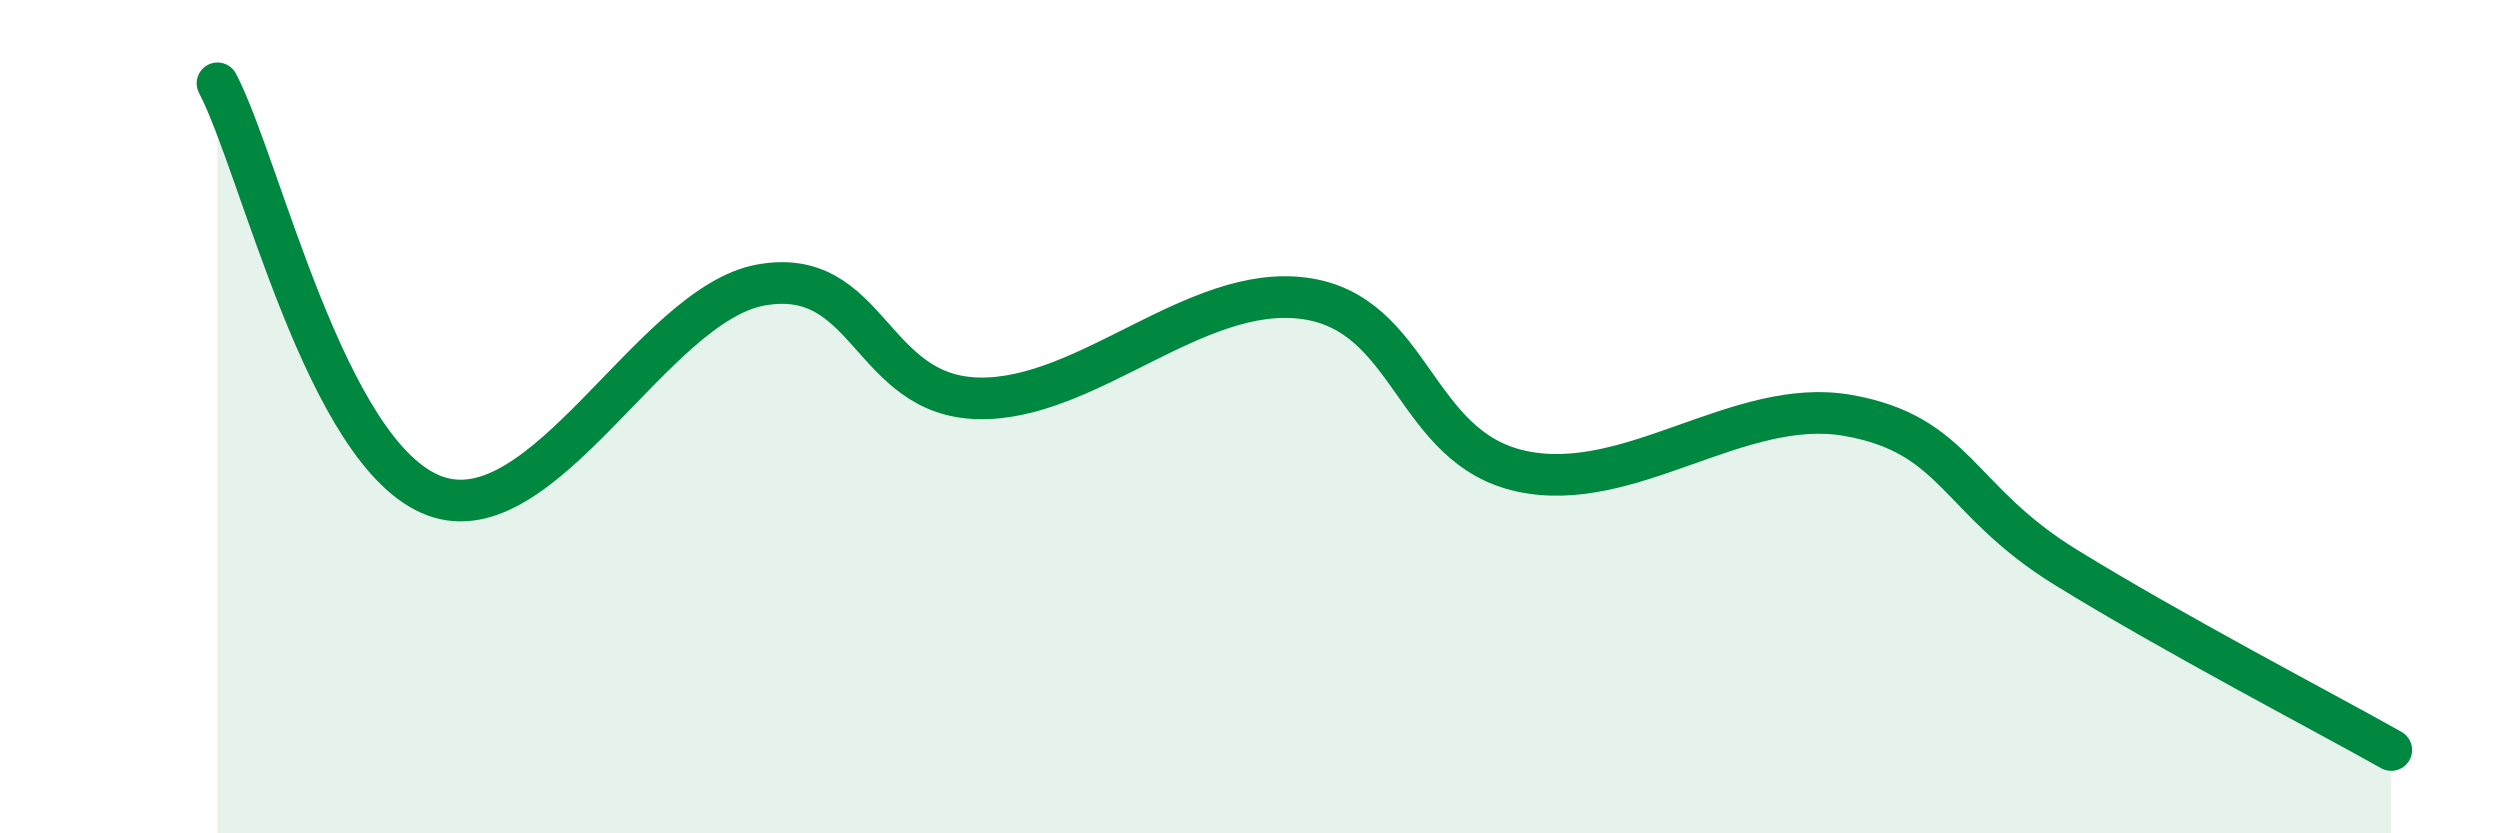 
    <svg width="60" height="20" viewBox="0 0 60 20" xmlns="http://www.w3.org/2000/svg">
      <path
        d="M 5.22,2 C 6.26,3.98 7.82,10.93 10.43,11.9 C 13.04,12.87 15.65,7.31 18.26,6.84 C 20.87,6.37 20.87,9.5 23.48,9.56 C 26.09,9.62 28.69,6.81 31.3,7.16 C 33.91,7.51 33.91,10.75 36.52,11.31 C 39.13,11.87 41.74,9.51 44.35,9.97 C 46.96,10.43 46.96,12 49.57,13.61 C 52.18,15.22 55.83,17.12 57.39,18L57.39 20L5.22 20Z"
        fill="#008740"
        opacity="0.1"
        stroke-linecap="round"
        stroke-linejoin="round"
      />
      <path
        d="M 5.22,2 C 6.26,3.98 7.82,10.93 10.43,11.9 C 13.04,12.87 15.65,7.31 18.26,6.84 C 20.87,6.37 20.87,9.5 23.48,9.56 C 26.09,9.62 28.69,6.81 31.3,7.16 C 33.91,7.51 33.91,10.75 36.52,11.31 C 39.13,11.87 41.74,9.51 44.35,9.97 C 46.96,10.43 46.96,12 49.57,13.61 C 52.18,15.22 55.83,17.12 57.39,18"
        stroke="#008740"
        stroke-width="1"
        fill="none"
        stroke-linecap="round"
        stroke-linejoin="round"
      />
    </svg>
  